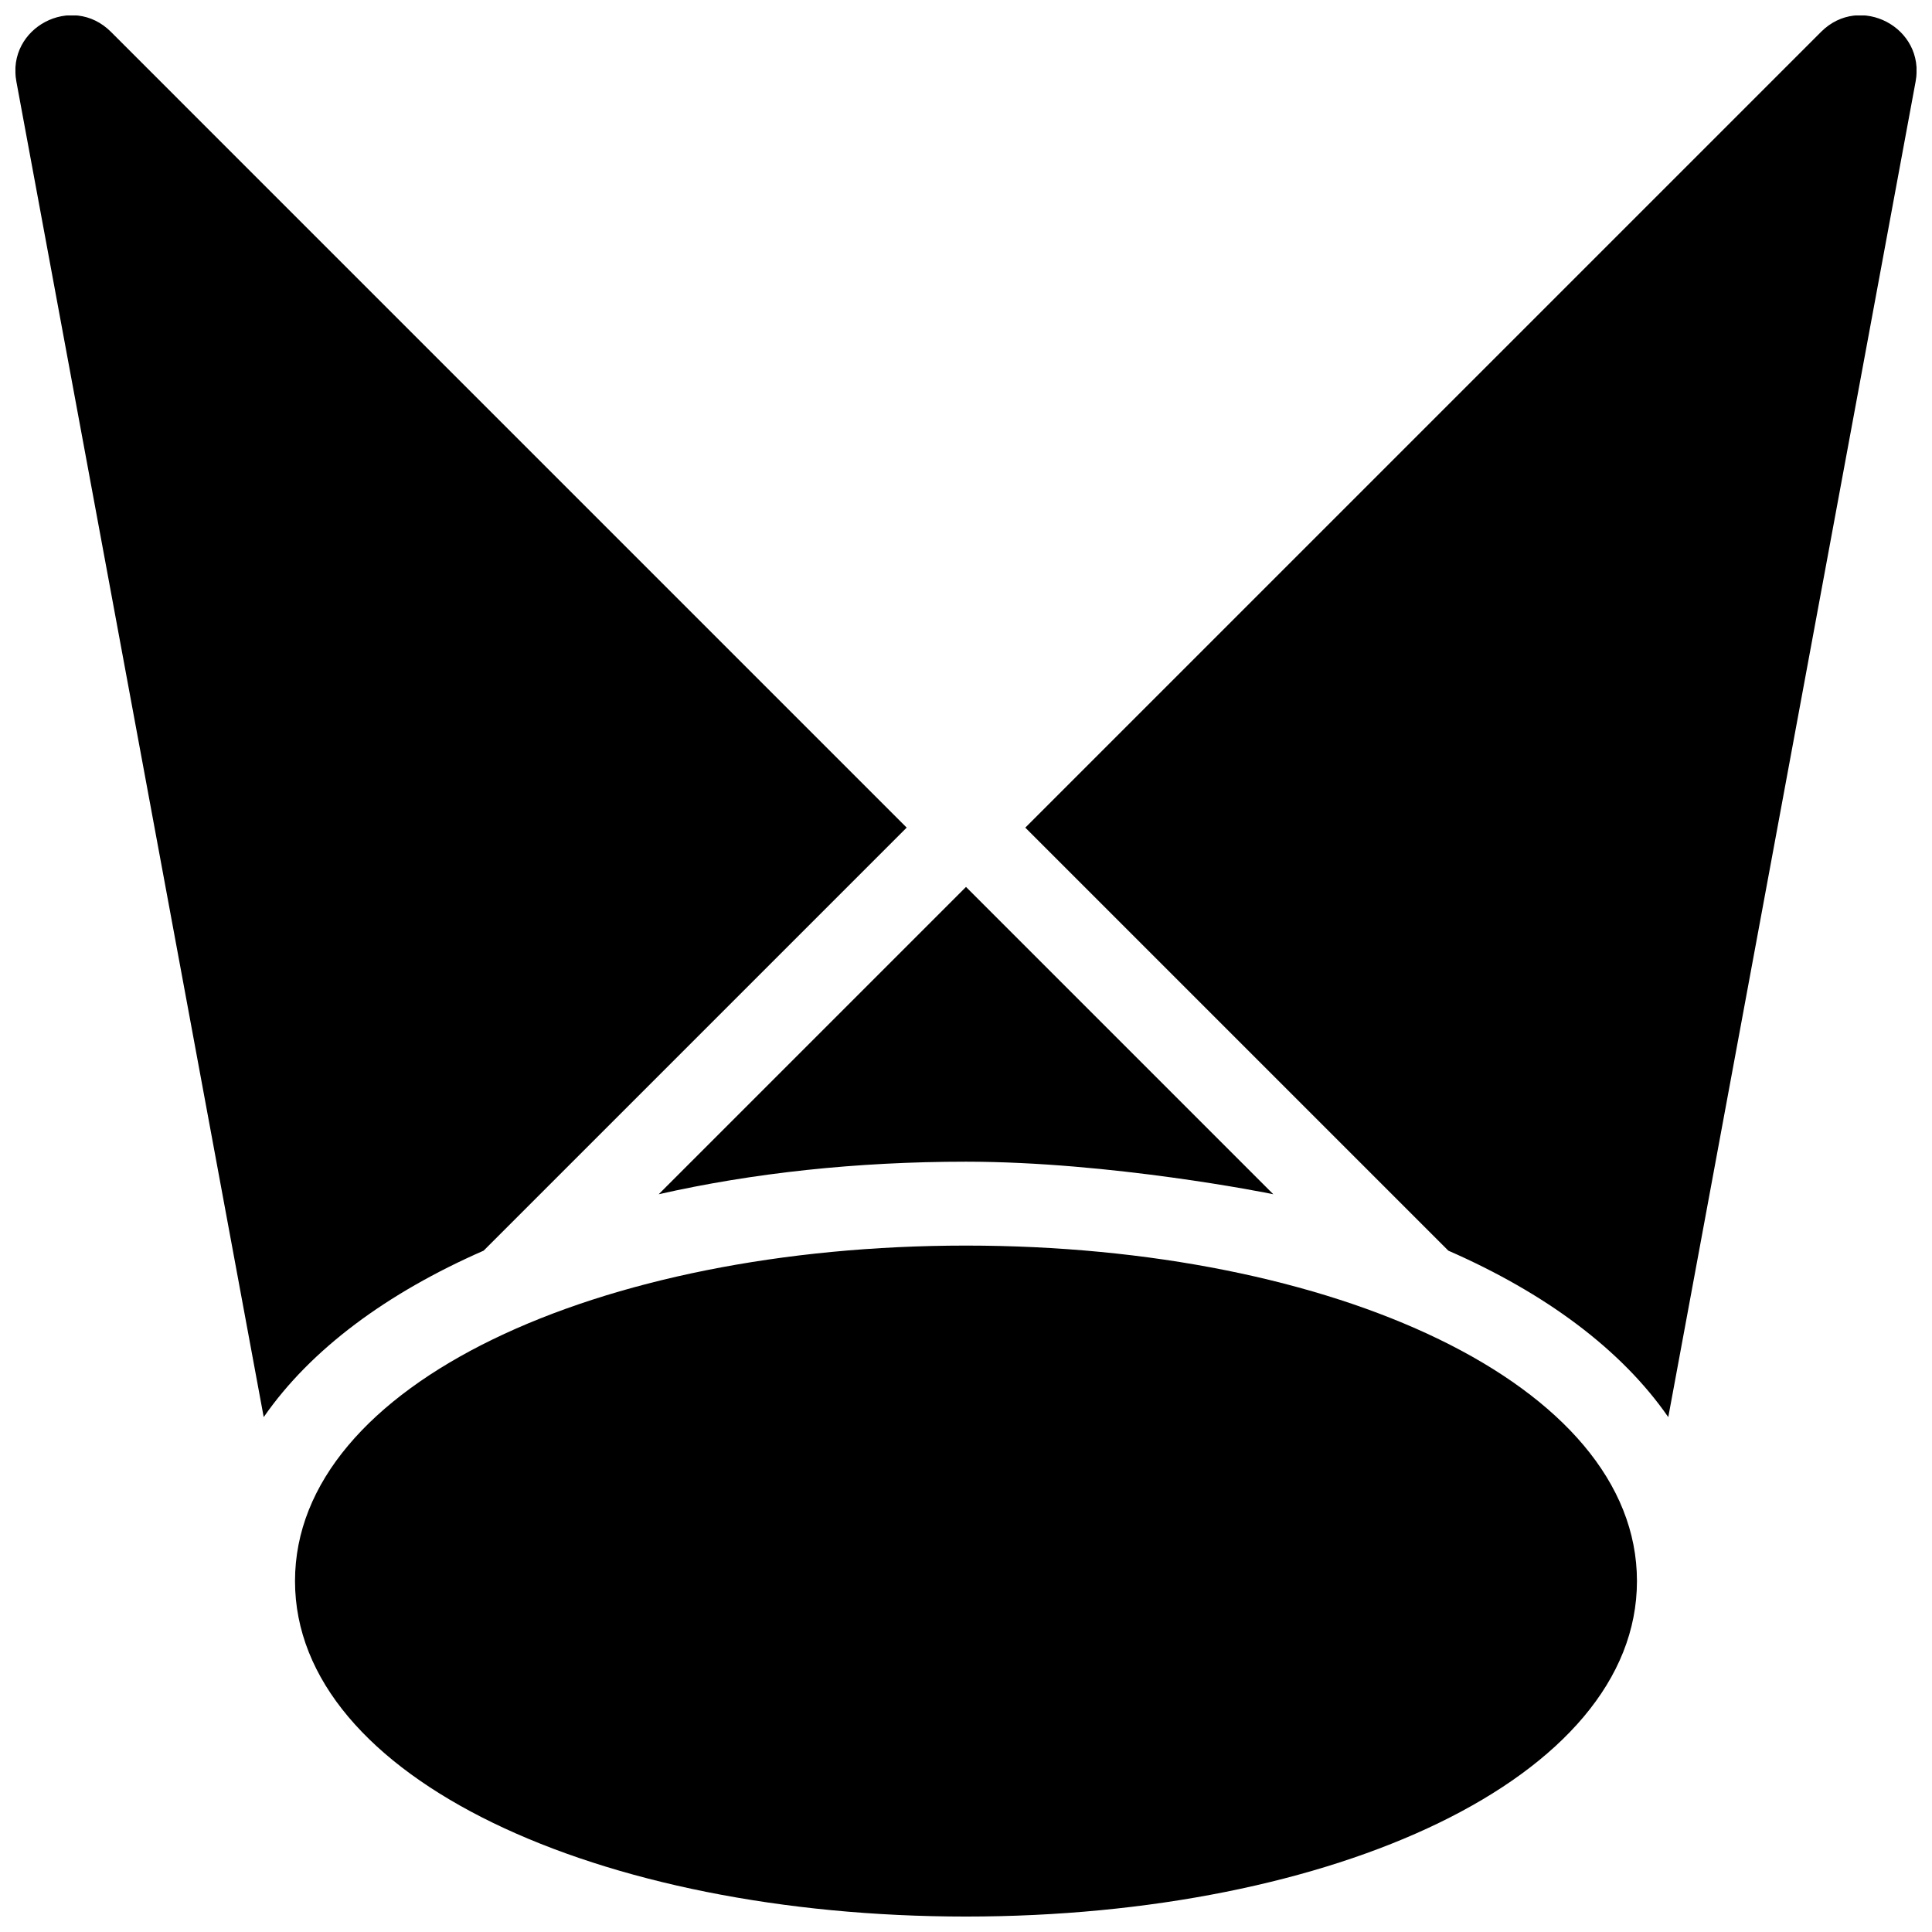 <?xml version="1.0" encoding="UTF-8"?>
<!-- Uploaded to: ICON Repo, www.iconrepo.com, Generator: ICON Repo Mixer Tools -->
<svg width="800px" height="800px" version="1.1" viewBox="144 144 512 512" xmlns="http://www.w3.org/2000/svg">
 <defs>
  <clipPath id="a">
   <path d="m148.09 148.09h503.81v503.81h-503.81z"/>
  </clipPath>
 </defs>
 <g clip-path="url(#a)">
  <path d="m400 451.86c-29.016 0-56.574 2.992-81.445 8.629l81.445-81.445 81.441 81.445c-1.629-0.371-43.172-8.629-81.441-8.629zm-15.719-88.535-112.11 112.11c-25.629 11.223-45.84 26.145-58.285 44.113l-65.547-353.94c-2.648-14.309 14.762-23.465 25.051-13.176zm242.33-210.89c10.289-10.289 27.695-1.133 25.047 13.176l-65.547 353.94c-12.445-17.969-32.656-32.891-58.285-44.113l-112.11-112.11zm-226.61 499.47c-97.266 0-177.82-36.613-177.82-88.906 0-52.293 80.551-88.906 177.82-88.906 97.262 0 177.81 36.613 177.81 88.906 0 52.293-80.551 88.906-177.81 88.906z"/>
 </g>
</svg>